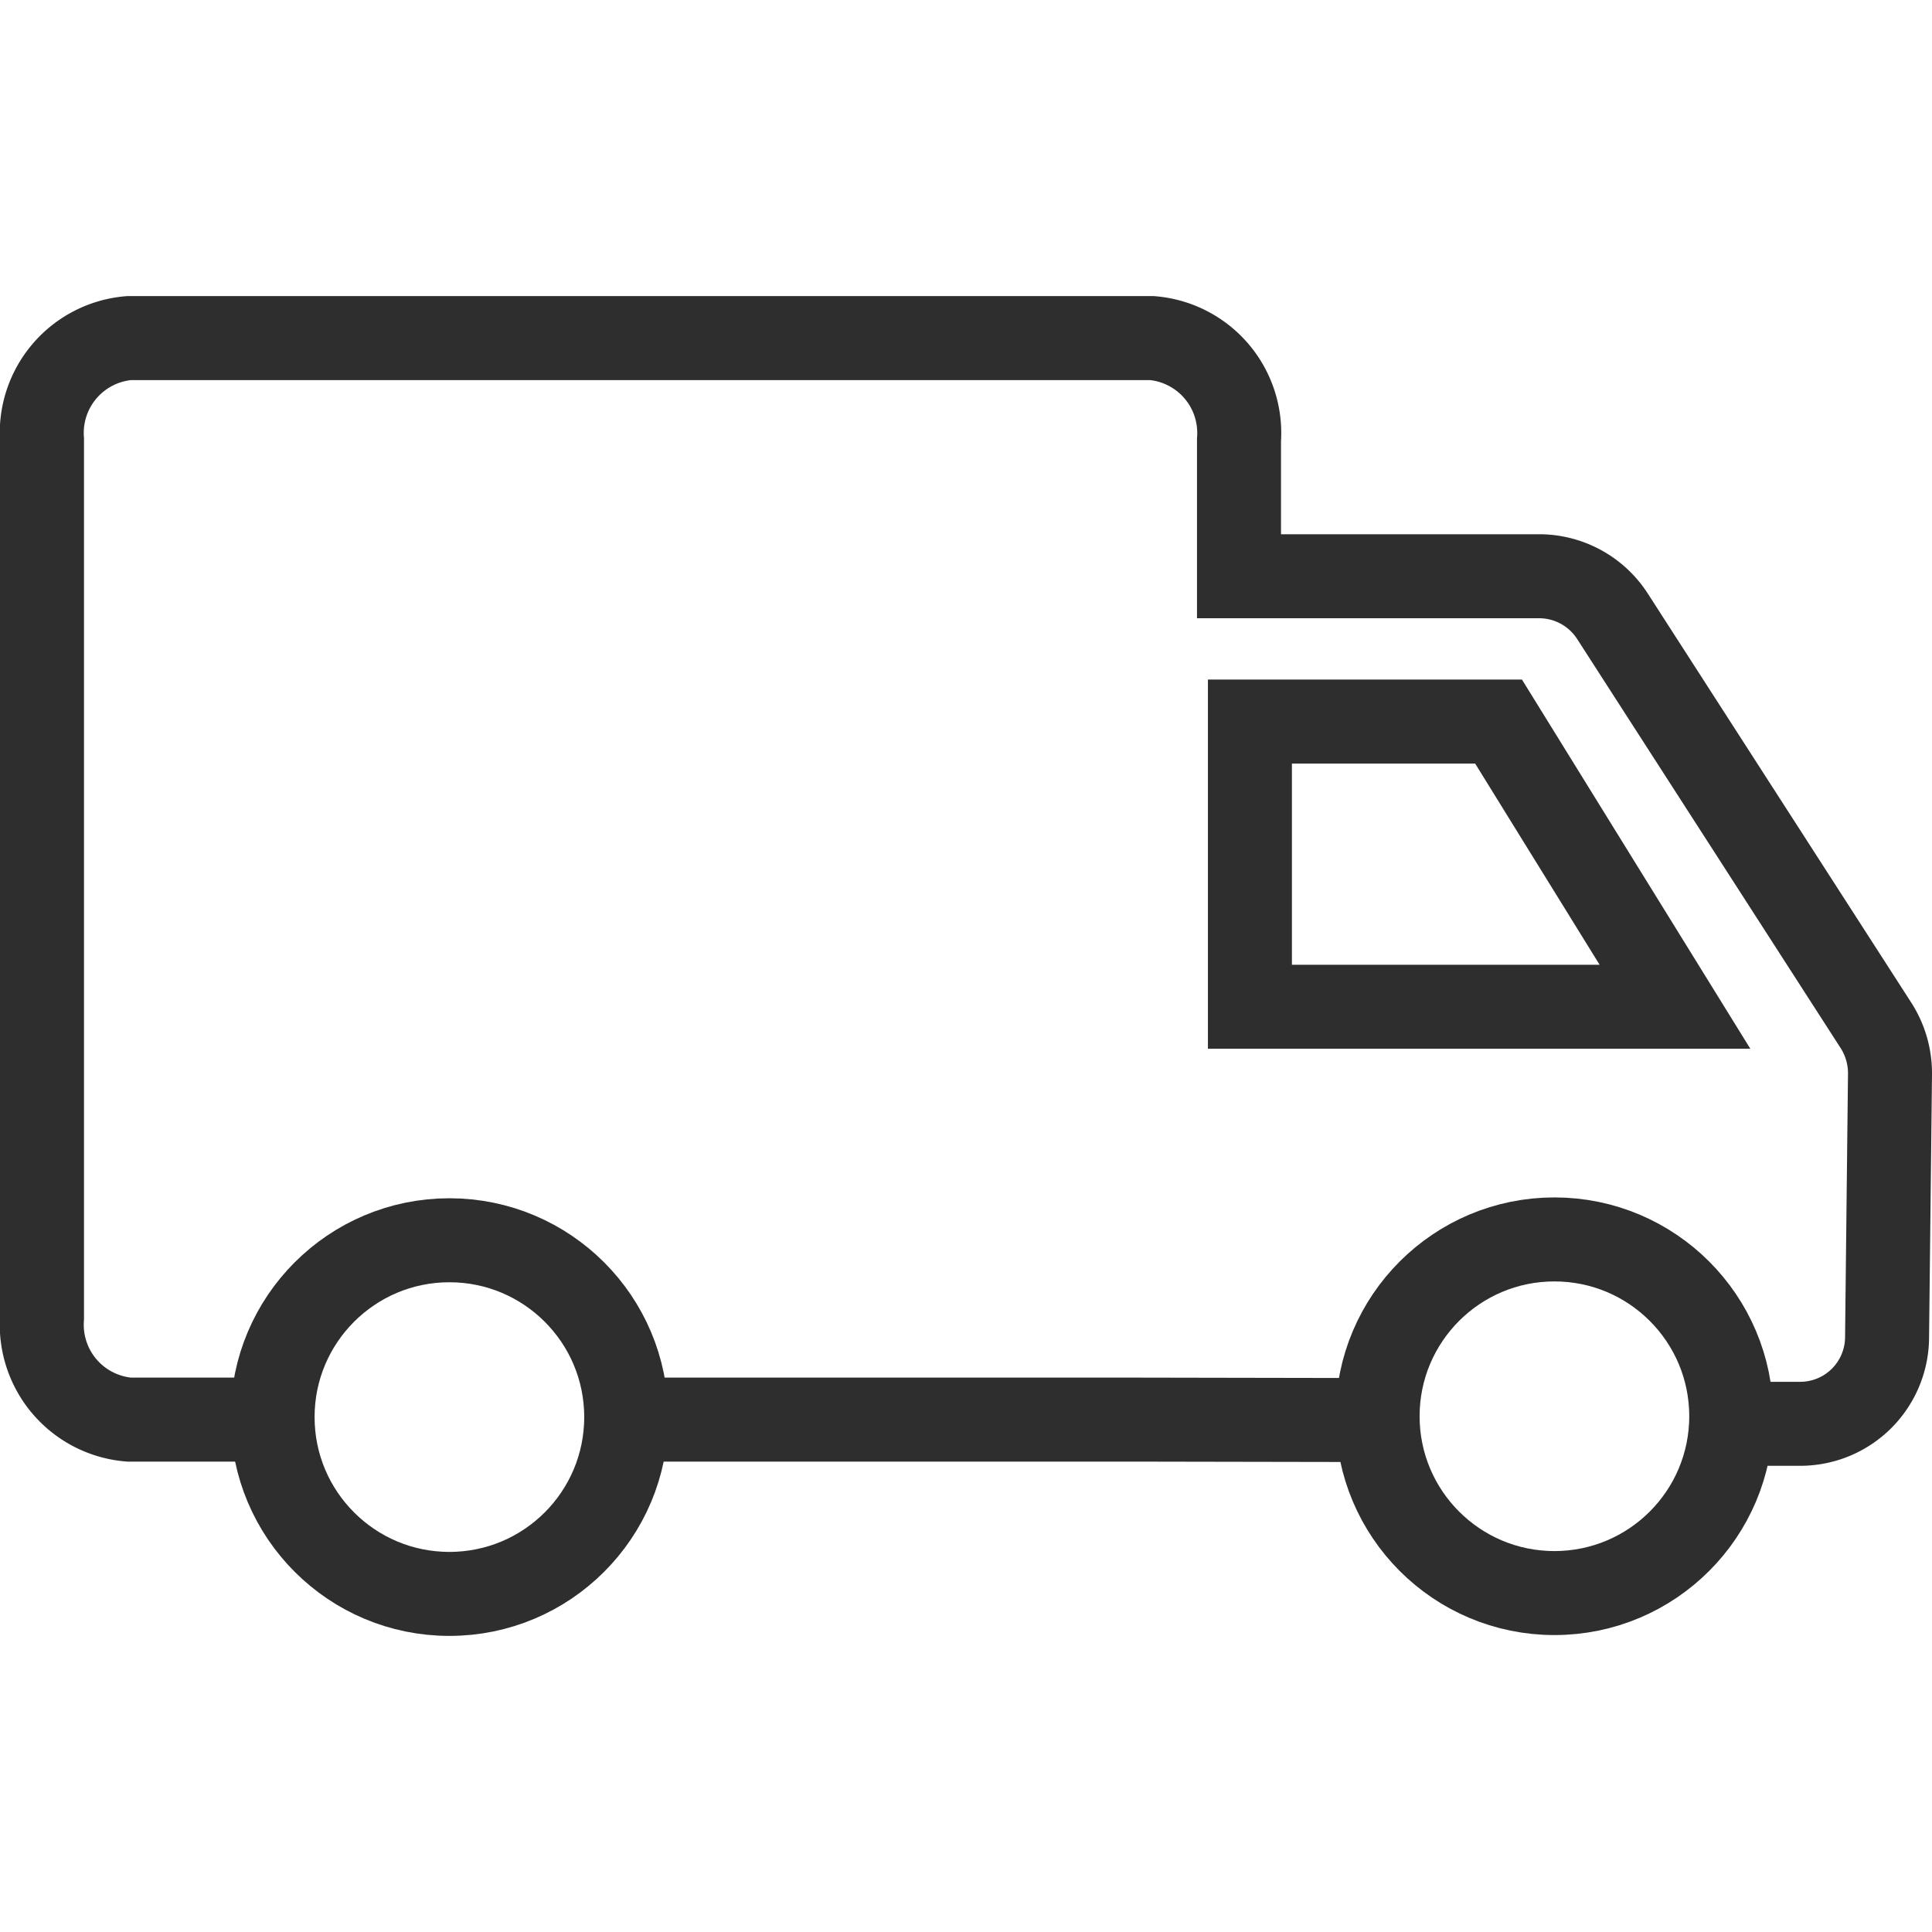<?xml version="1.0" encoding="UTF-8"?> <svg xmlns="http://www.w3.org/2000/svg" width="85" height="85" viewBox="0 0 46 31.9"><g id="Free-Delivery-Solseal" transform="translate(-1 -7.96)"><path id="Path_37943" data-name="Path 37943" d="M16.25,34.71H27.93l5.53.01" fill="none" stroke="#2e2e2e" stroke-miterlimit="10" stroke-width="2"></path><path id="Path_37944" data-name="Path 37944" d="M41.58,34.81h2.28a2.068,2.068,0,0,0,2.07-2.04L46,26.48a2.111,2.111,0,0,0-.33-1.15l-6.28-9.75a2.078,2.078,0,0,0-1.74-.95H30.5V11.38a2.266,2.266,0,0,0-2.07-2.42H4.07A2.266,2.266,0,0,0,2,11.38V32.29a2.266,2.266,0,0,0,2.07,2.42H7.36" fill="none" stroke="#2e2e2e" stroke-miterlimit="10" stroke-width="2"></path><circle id="Ellipse_388" data-name="Ellipse 388" cx="4.21" cy="4.21" r="4.21" transform="translate(33.8 30.42)" fill="none" stroke="#2e2e2e" stroke-miterlimit="10" stroke-width="2"></circle><circle id="Ellipse_389" data-name="Ellipse 389" cx="4.21" cy="4.21" r="4.21" transform="translate(7.49 30.44)" fill="none" stroke="#2e2e2e" stroke-miterlimit="10" stroke-width="2"></circle><path id="Path_37945" data-name="Path 37945" d="M40.88,24.88H30.76V18.09h5.92Z" fill="none" stroke="#2e2e2e" stroke-miterlimit="10" stroke-width="2"></path></g></svg> 